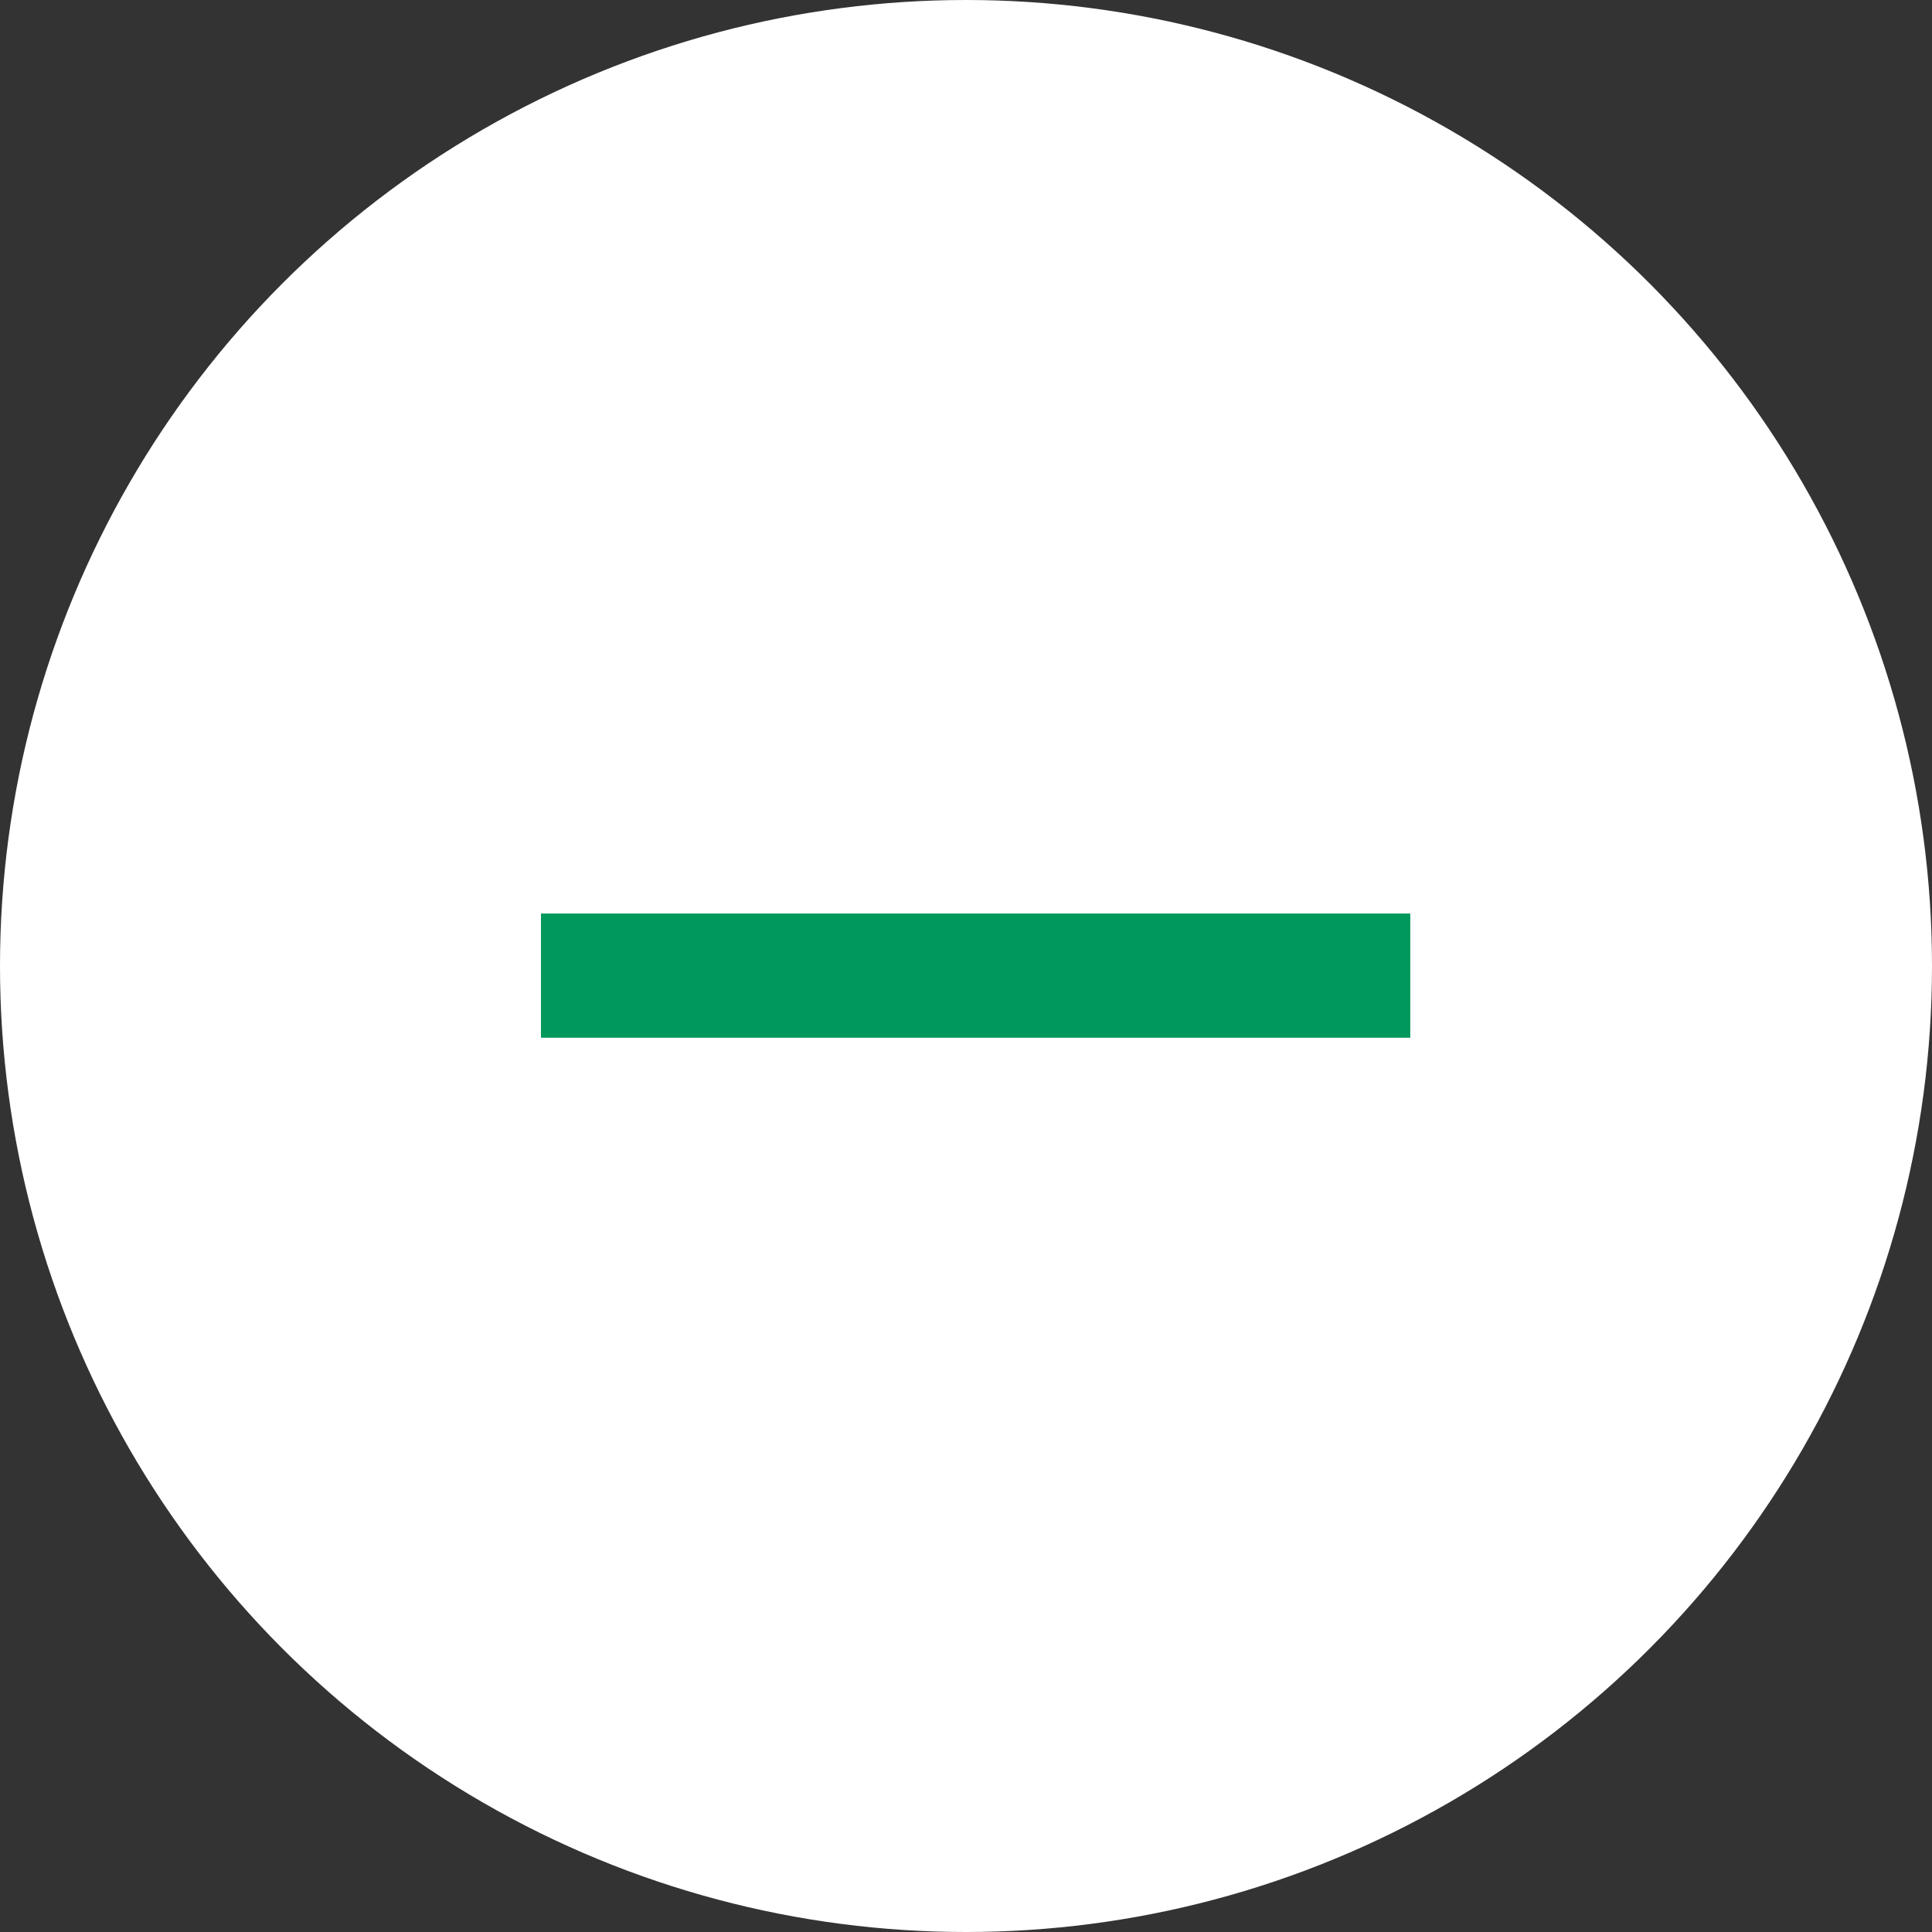 <svg xmlns="http://www.w3.org/2000/svg" width="25" height="25" viewBox="0 0 25 25"><rect x="0" y="0" width="25" height="25" fill="#333333" stroke="none"/><g transform="translate(-925 -369)"><circle cx="12.5" cy="12.5" r="12.5" transform="translate(925 369)" fill="#fff"/><g transform="translate(932 376)"><path d="M21.249,16.428H10V14.821H21.249Z" transform="translate(-10 -10)" fill="#00985b"/></g></g></svg>